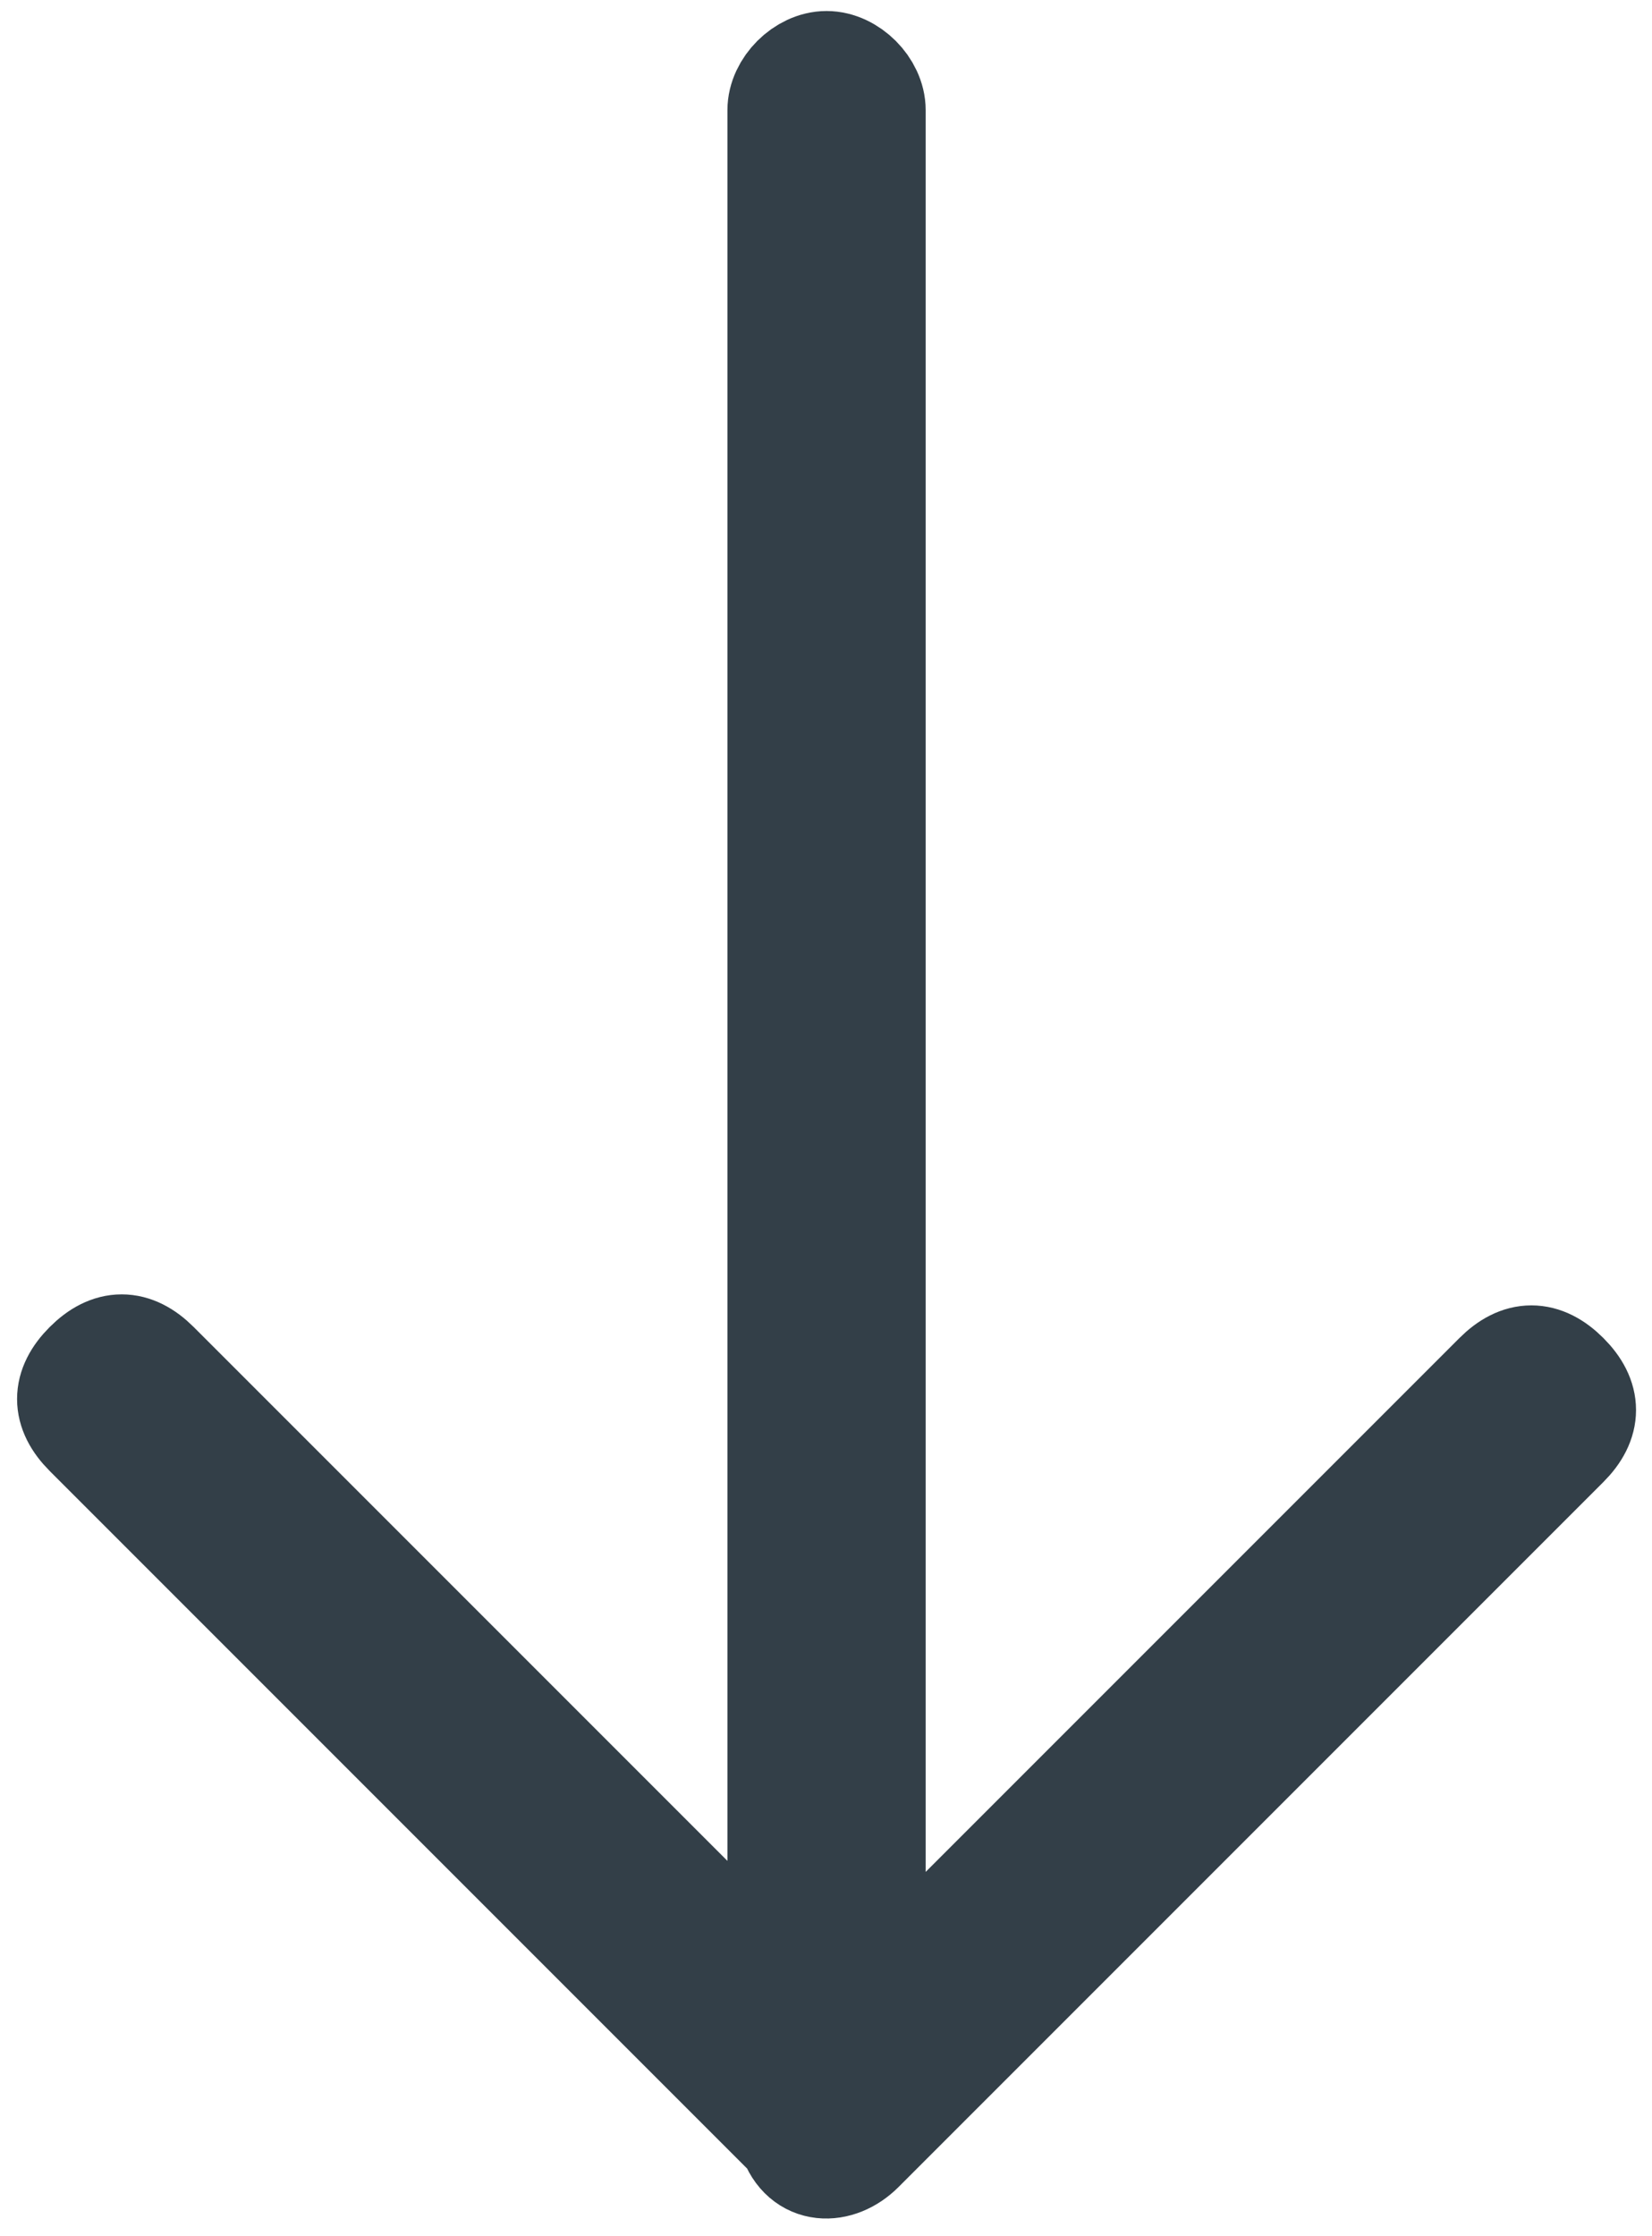 <svg enable-background="new 0 0 15 20.3" viewBox="0 0 15 20.3" xmlns="http://www.w3.org/2000/svg"><path d="m19.5 5.9-6.4-6.4c-.2-.2-.4-.2-.6 0s-.2.4 0 .6l5.7 5.7h-17.2c-.2 0-.4.2-.4.4s.2.4.4.4h17.1l-5.7 5.7c-.2.2-.2.4 0 .6s.4.2.6 0l6.4-6.4c.3-.1.3-.4.1-.6z" fill="#333f48" stroke="#333f48" stroke-miterlimit="10" transform="matrix(0 1 -1 0 13.705 0)"/></svg>